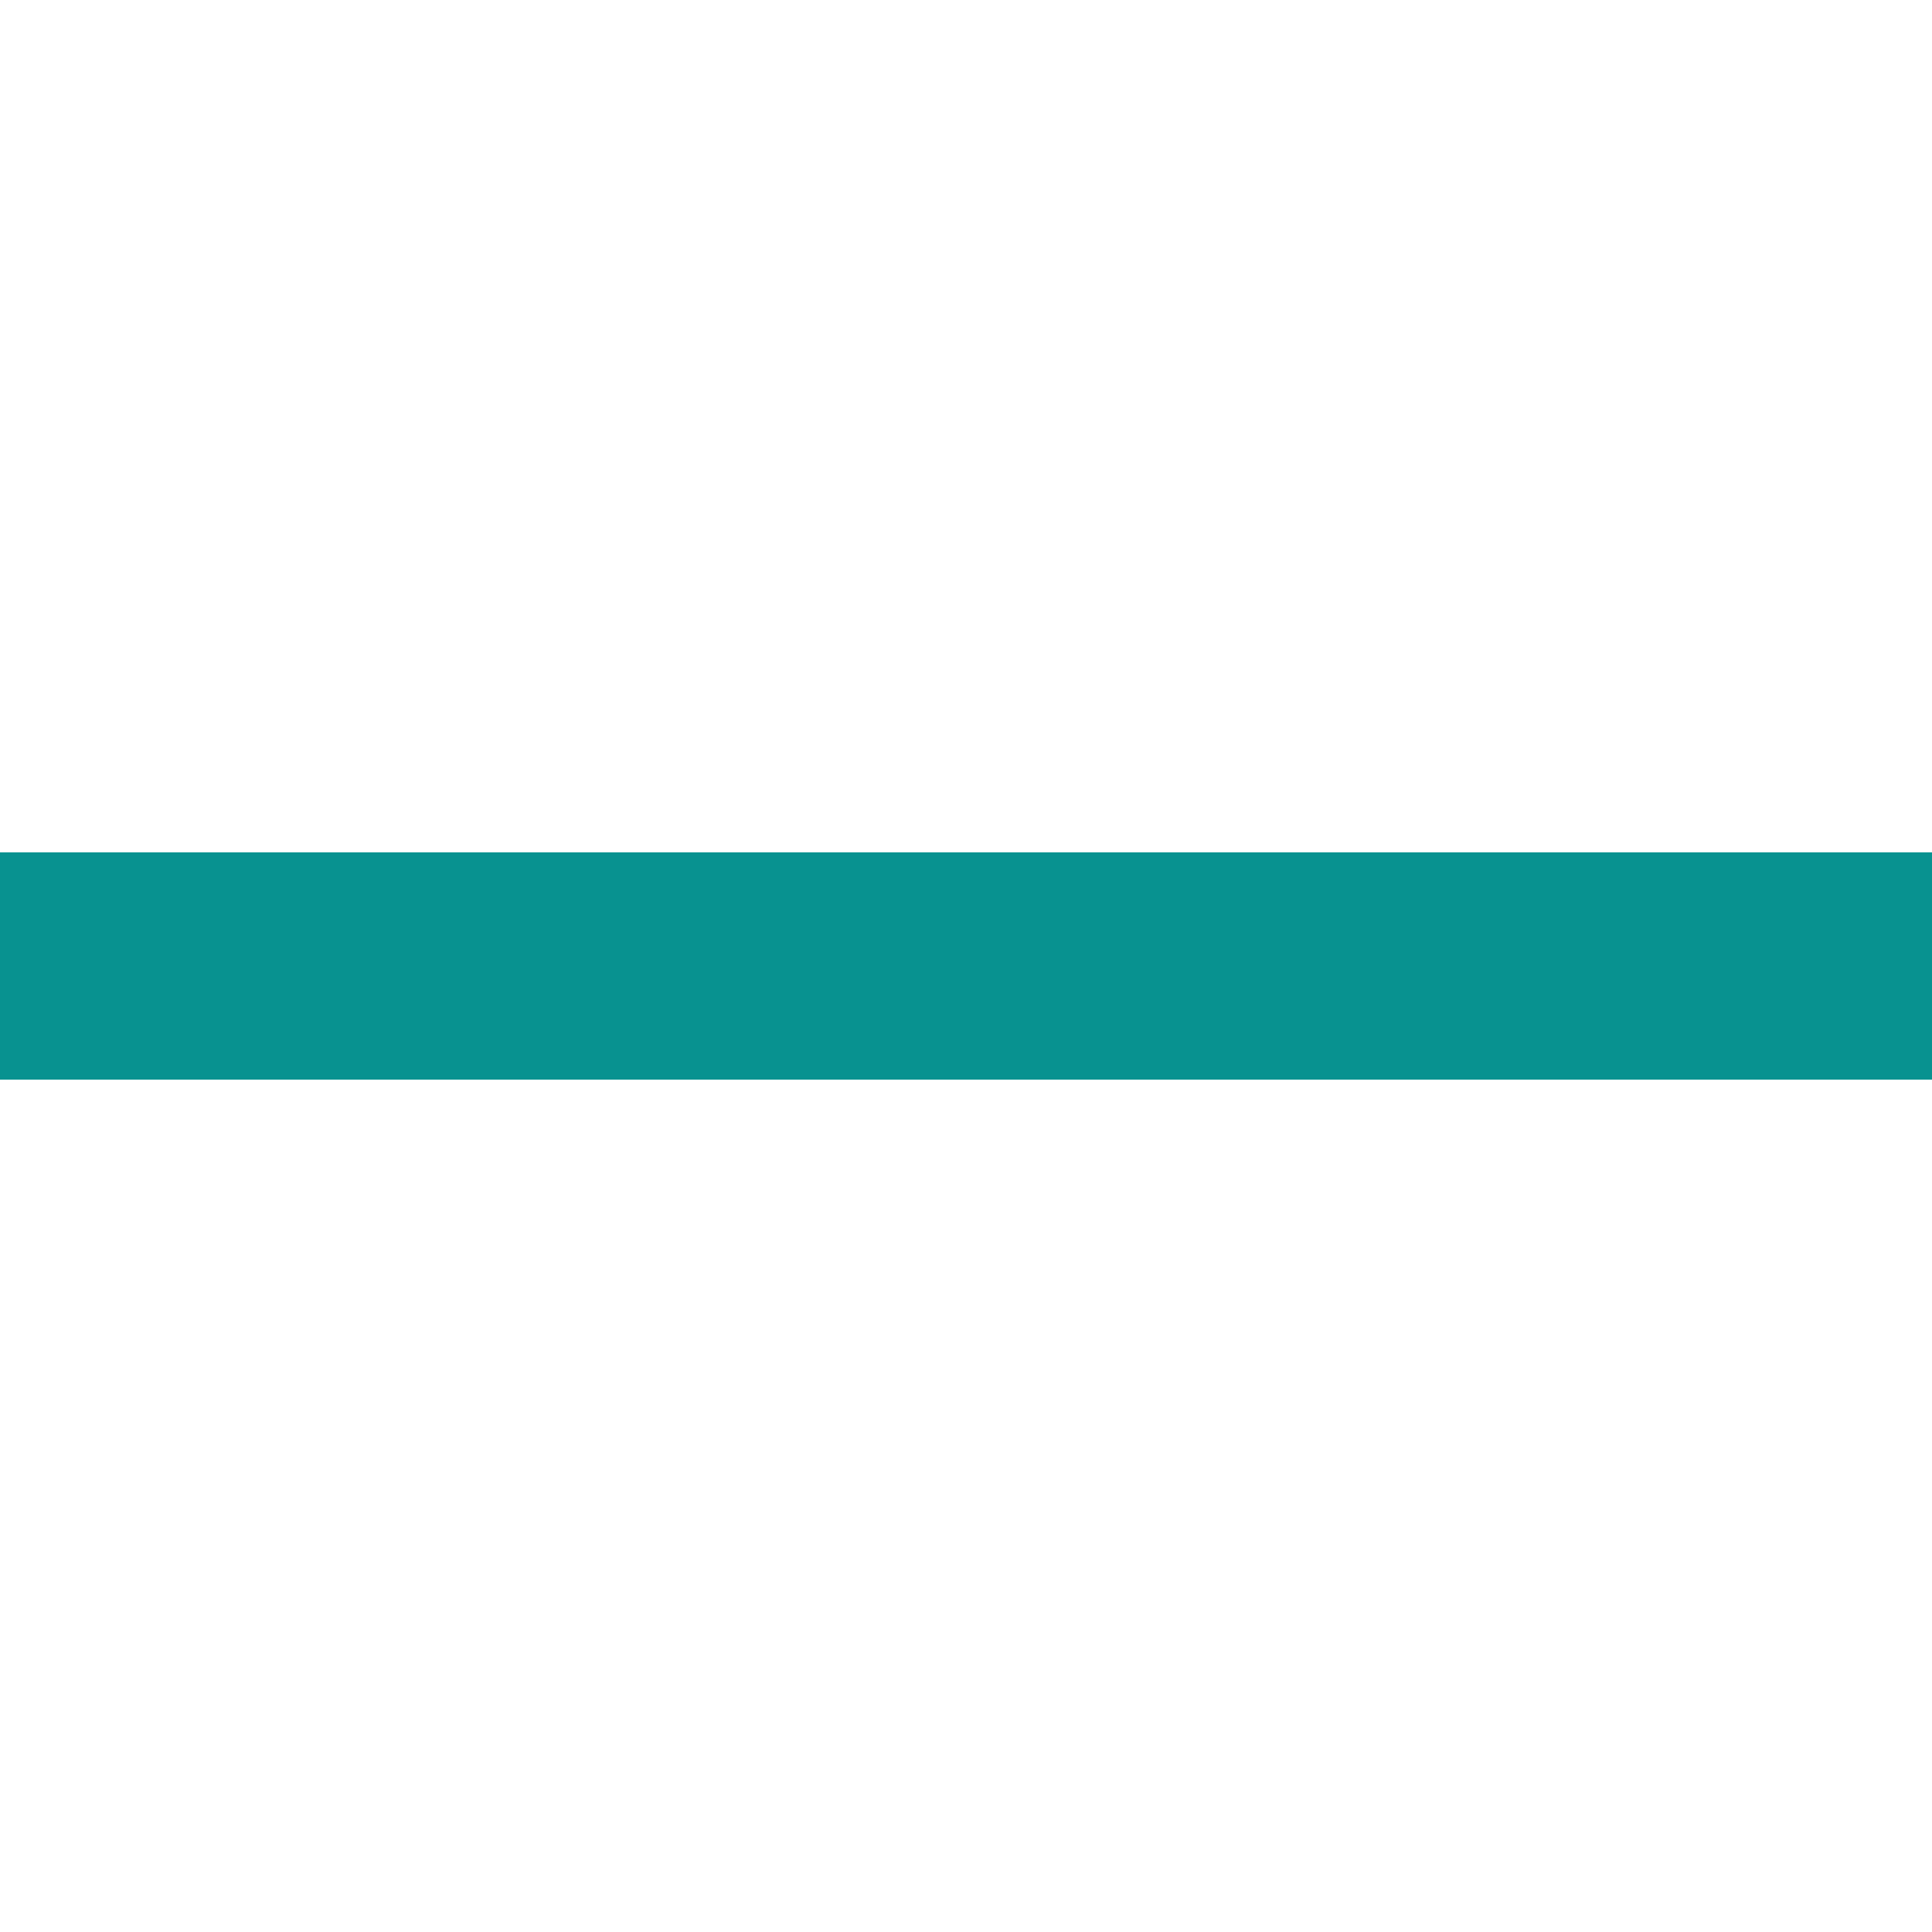 <svg xmlns="http://www.w3.org/2000/svg" width="17" height="17" viewBox="0 0 17 17"><title>touchMinus</title><path d="M16,1V16H1V1H16m1-1H0V17H17V0Z" style="fill:none"/><line y1="8.5" x2="17" y2="8.5" style="fill:none;stroke:#089290;stroke-miterlimit:10;stroke-width:2px"/></svg>